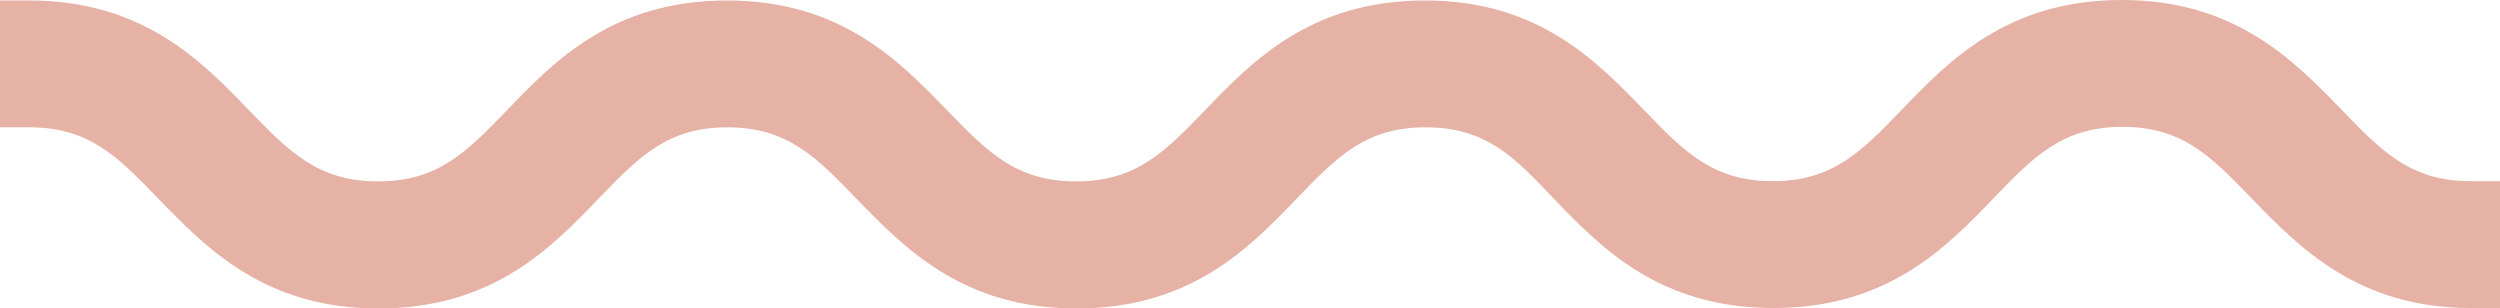 <svg xmlns="http://www.w3.org/2000/svg" xmlns:xlink="http://www.w3.org/1999/xlink" id="Capa_1" x="0px" y="0px" viewBox="0 0 1072.2 132.3" style="enable-background:new 0 0 1072.2 132.3;" xml:space="preserve"><style type="text/css">	.st0{fill:#E6B2A6;}	.st1{fill:#FFFFFF;}	.st2{fill:#4F846F;}</style><g>	<g>		<path class="st0" d="M1059.6,77.7c-25.8,0-38.1-12.8-55.1-30.4l-0.4-0.4C983.8,26,958.7,0,910,0c-49.2,0-74.3,26.2-94.6,47.3   c-17,17.6-29.3,30.4-55.1,30.4s-38.1-12.8-55.1-30.4l-0.6-0.6c-20.1-20.7-45-46.5-93.4-46.5c-49.2,0-74.3,26.2-94.4,47.1l-0.2,0.2   c-17,17.6-29.3,30.3-55.1,30.3c-25.8,0-38.1-12.8-55.1-30.3l-0.6-0.6c-20.1-20.7-45.2-46.7-94-46.7c-49.2,0-74.3,26.2-94.4,47.1   l-0.2,0.2c-17,17.6-29.3,30.3-55.1,30.3c-25.7,0-38.1-12.8-55.1-30.3l-0.4-0.4C86.5,26.2,61.3,0.2,12.6,0.2H0v54.4h12.6   c25.8,0,38.1,12.8,55.1,30.4l0.6,0.6c20.1,20.7,45.2,46.7,94,46.7c49.2,0,74.3-26.2,94.4-47.1l0.2-0.2   c17-17.6,29.3-30.4,55.1-30.4c25.7,0,38.1,12.8,55.1,30.4l0.4,0.4c20.3,20.9,45.4,46.9,94.2,46.9c49.2,0,74.3-26.2,94.4-47.1   l0.2-0.2c17-17.6,29.3-30.4,55.1-30.4c26,0,38.1,12.8,54.8,30.4c20.1,20.9,45.2,47.1,94.4,47.1s74.3-26.2,94.4-47.1l0.2-0.2   c17-17.6,29.3-30.4,55.1-30.4c25.8,0,38.1,12.8,55.1,30.4l0.4,0.4c20.3,20.9,45.4,46.9,94,46.9h12.6V77.7H1059.6z"></path>	</g></g></svg>